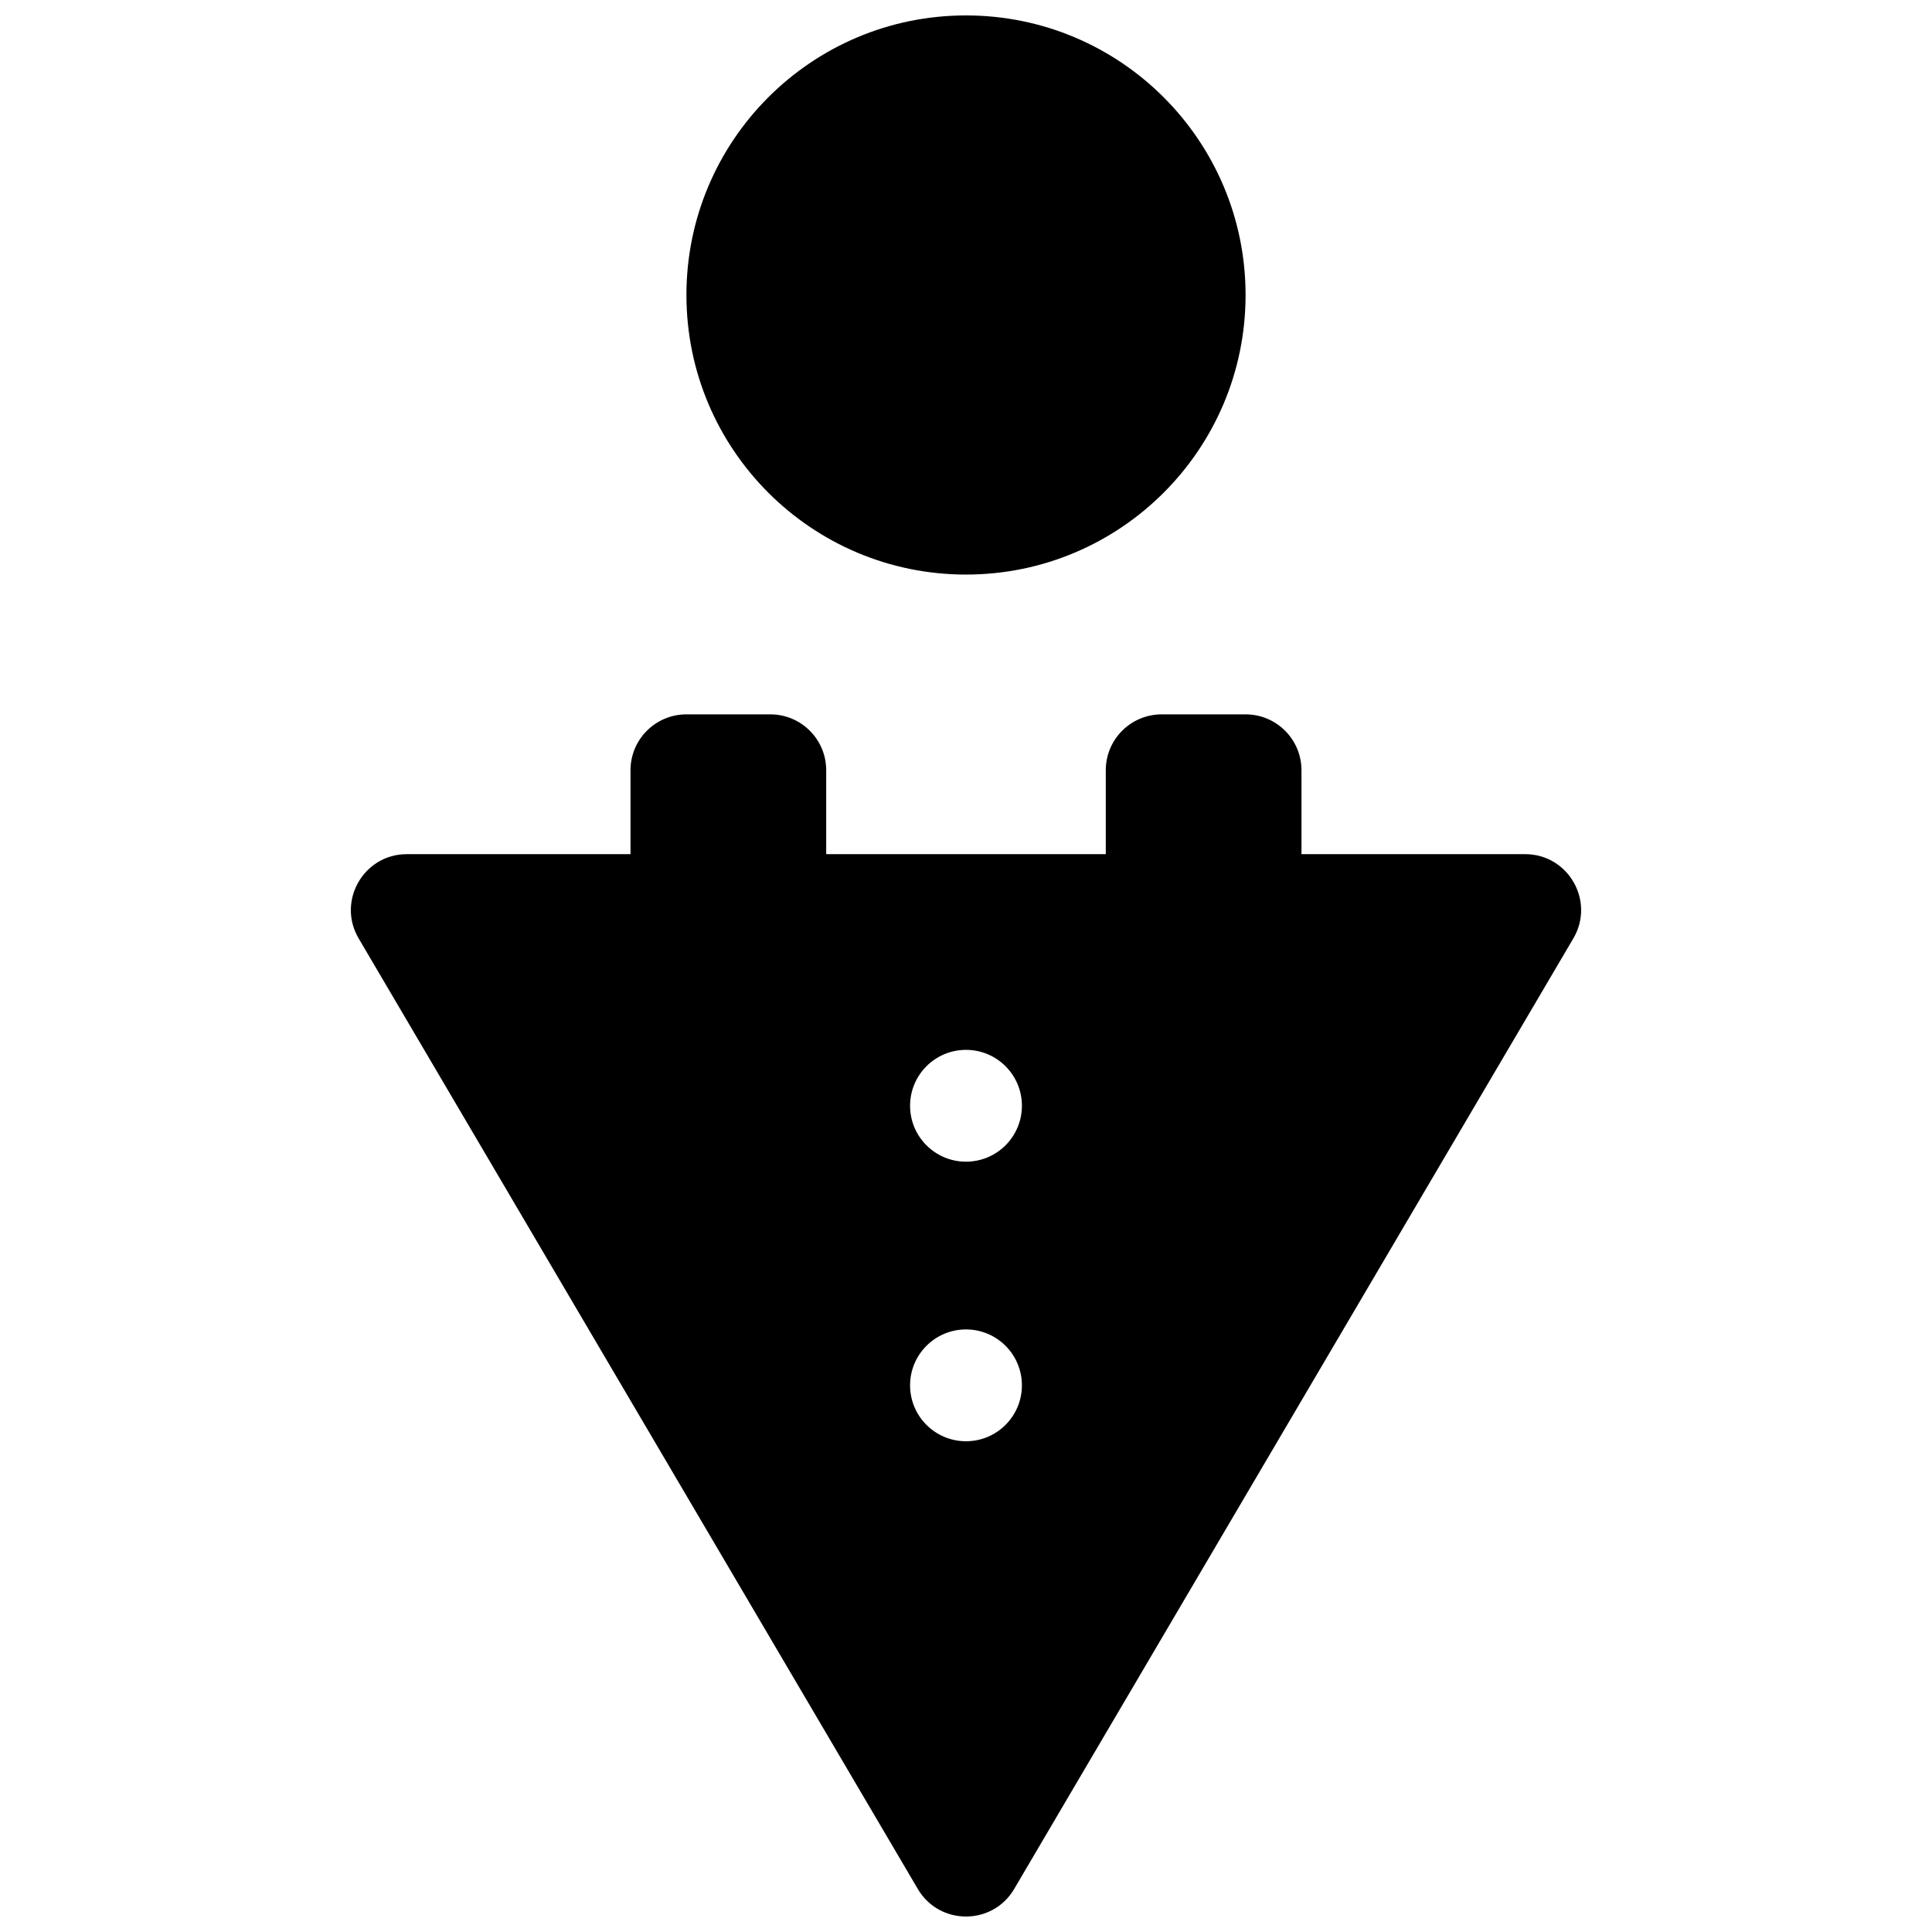 <?xml version="1.0" encoding="UTF-8"?>
<!-- Uploaded to: SVG Repo, www.svgrepo.com, Generator: SVG Repo Mixer Tools -->
<svg width="800px" height="800px" version="1.1" viewBox="144 144 512 512" xmlns="http://www.w3.org/2000/svg">
 <defs>
  <clipPath id="a">
   <path d="m236 148.09h328v503.81h-328z"/>
  </clipPath>
 </defs>
 <g clip-path="url(#a)">
  <path d="m548.18 370.36c11.457 0 18.582 12.453 12.77 22.332l-148.18 251.9c-5.727 9.742-19.812 9.742-25.543 0l-148.18-251.9c-5.809-9.879 1.312-22.332 12.773-22.332h59.27v-22.227c0-8.184 6.637-14.82 14.82-14.82h22.227c8.184 0 14.816 6.637 14.816 14.82v22.227h74.09v-22.227c0-8.184 6.633-14.82 14.816-14.82h22.23c8.184 0 14.816 6.637 14.816 14.82v22.227zm-148.18 81.496c8.184 0 14.816-6.633 14.816-14.816 0-8.184-6.633-14.816-14.816-14.816s-14.82 6.633-14.82 14.816c0 8.184 6.637 14.816 14.82 14.816zm0 74.09c8.184 0 14.816-6.633 14.816-14.816 0-8.184-6.633-14.816-14.816-14.816s-14.82 6.633-14.82 14.816c0 8.184 6.637 14.816 14.82 14.816zm0-229.68c-40.922 0-74.09-33.172-74.09-74.09 0-40.918 33.168-74.09 74.09-74.09 40.918 0 74.09 33.172 74.09 74.09 0 40.918-33.172 74.09-74.09 74.09z" fill-rule="evenodd"/>
 </g>
</svg>